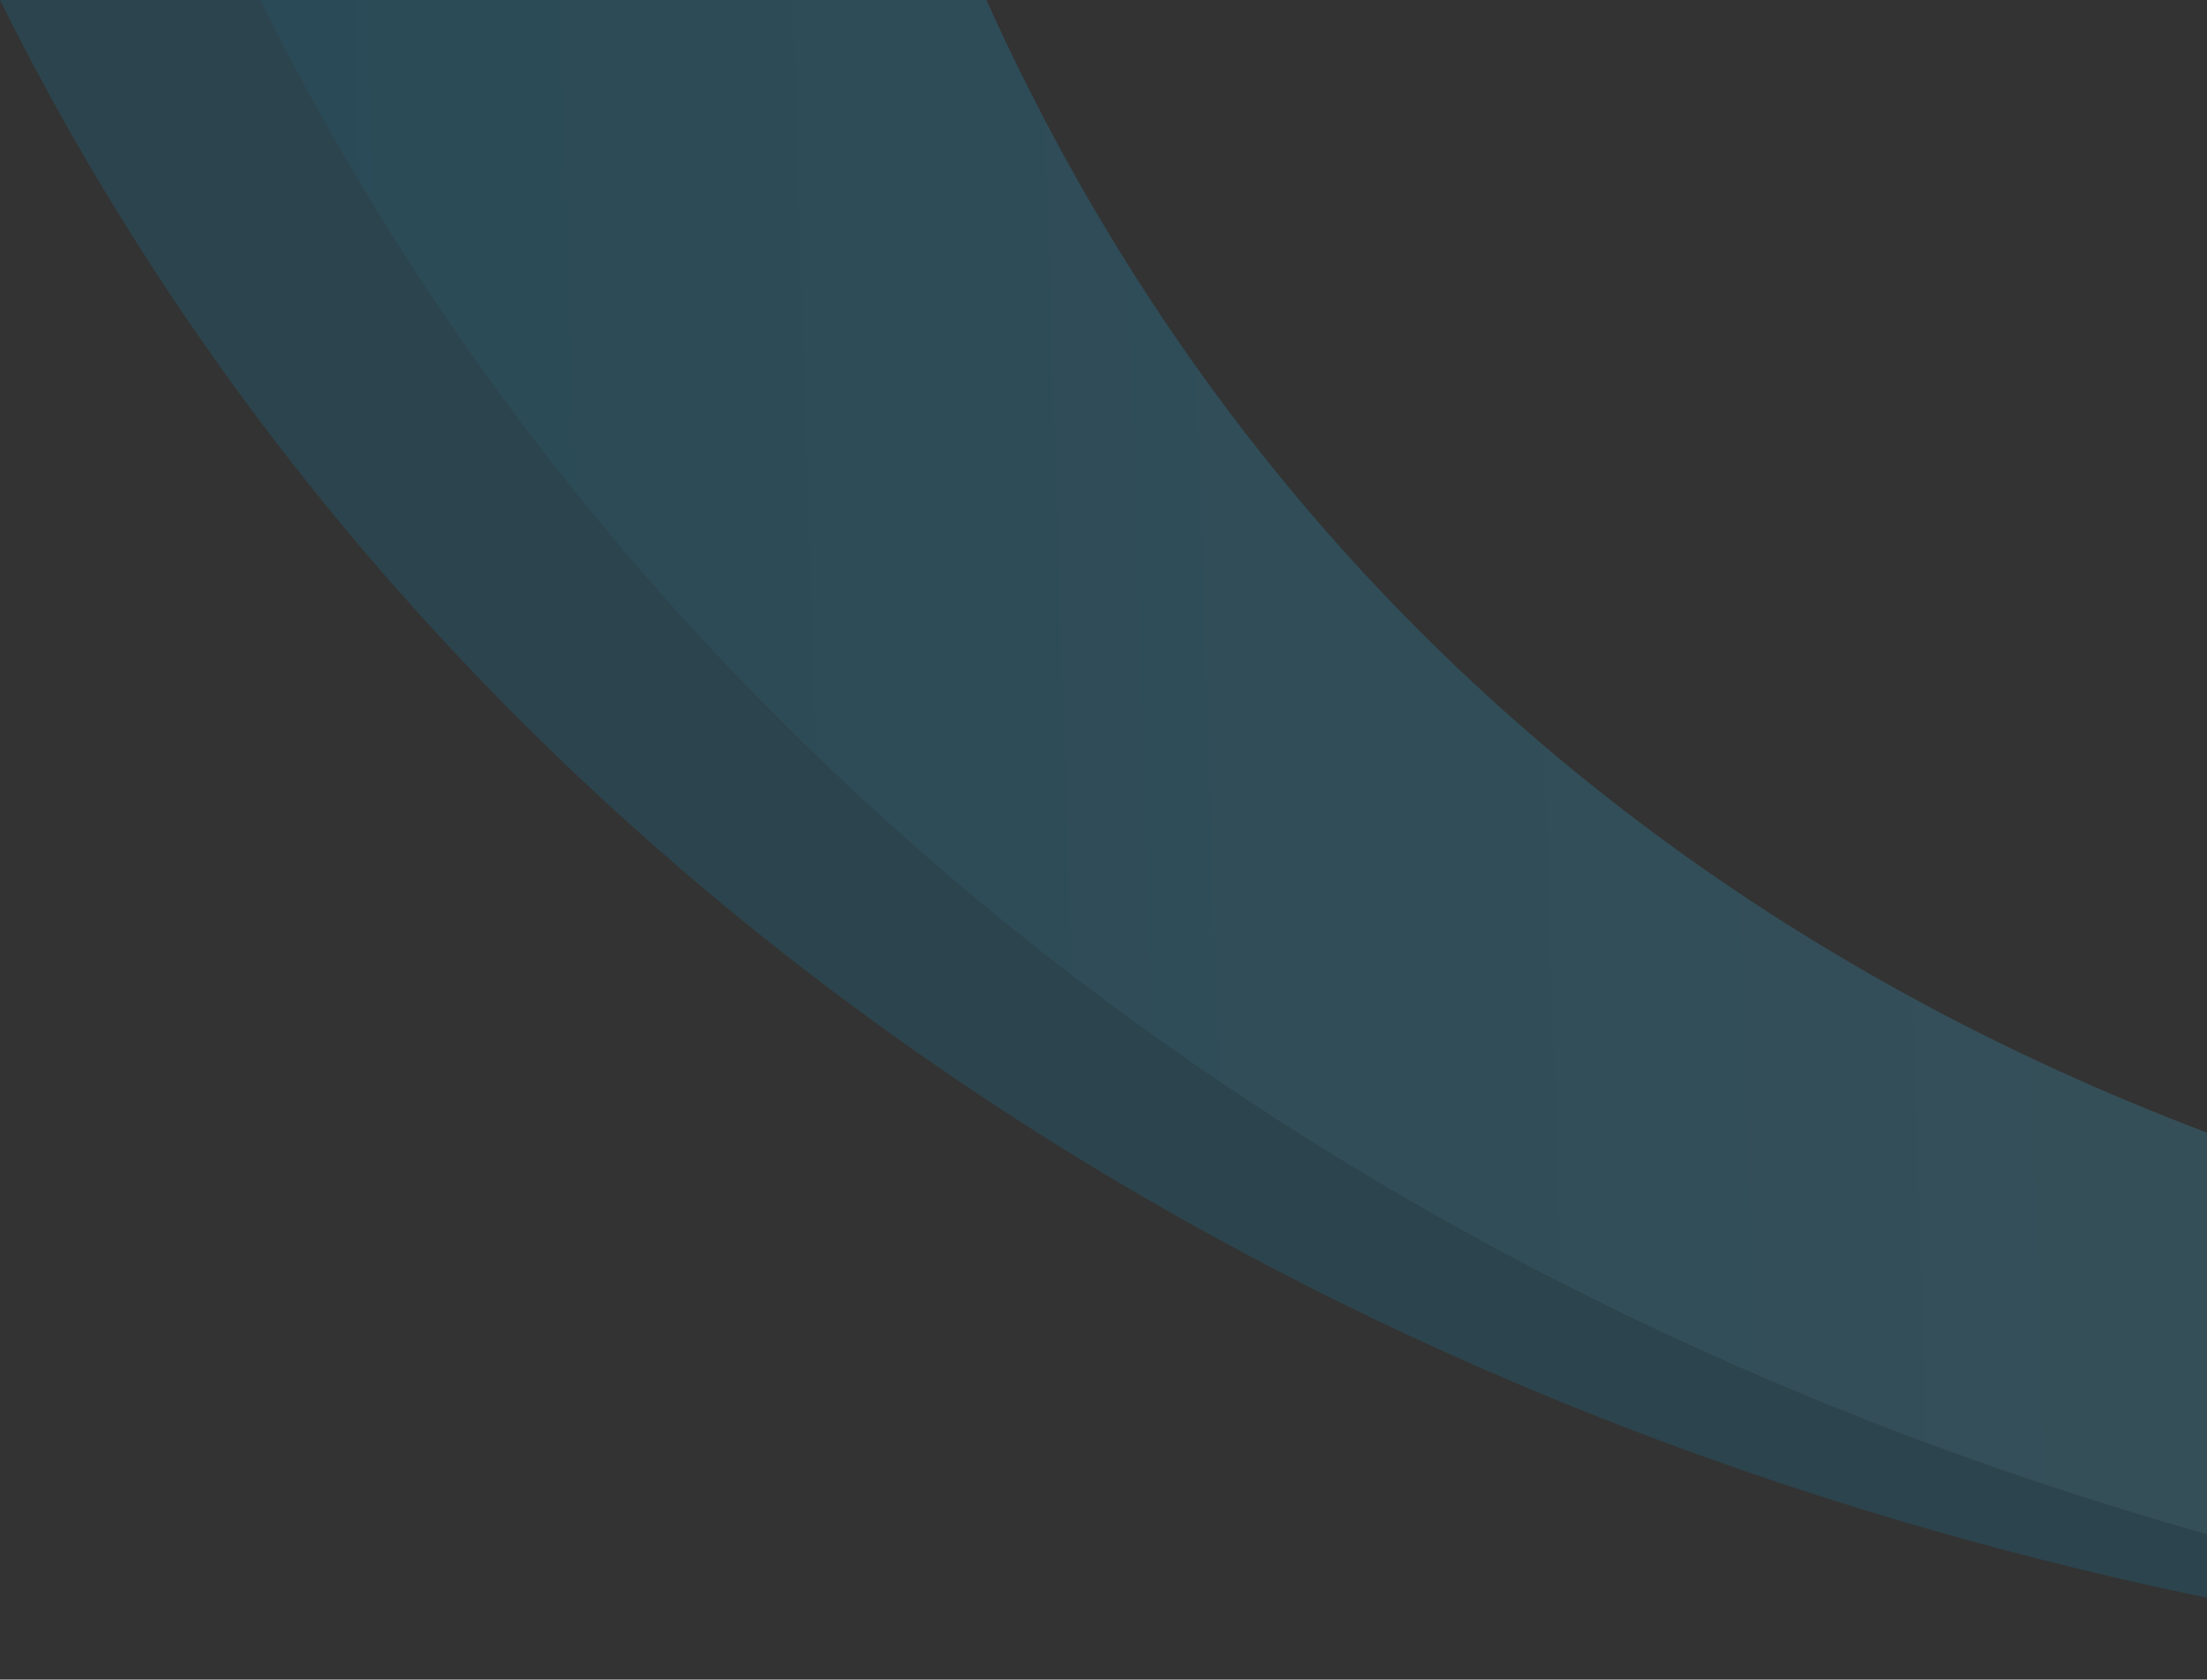 <svg xmlns="http://www.w3.org/2000/svg" xmlns:xlink="http://www.w3.org/1999/xlink" width="318" height="242" viewBox="0 0 318 242"><rect x="0" y="0" width="318" height="242" fill="#333333" stroke="none"/>  <defs>    <clipPath id="clip-path">      <rect id="Rectangle_3215" data-name="Rectangle 3215" width="318" height="242" transform="translate(318)" fill="#0a699a" />    </clipPath>    <linearGradient id="linear-gradient" y1="0.5" x2="1.432" y2="0.488" gradientUnits="objectBoundingBox">      <stop offset="0" stop-color="#0b99cf" stop-opacity="0.78" />      <stop offset="1" stop-color="#fff" stop-opacity="0.808" />    </linearGradient>  </defs>  <g id="Swoop_-_Large_-_Airport_-_Data_Viz" data-name="Swoop - Large - Airport - Data Viz" transform="translate(-318)" clip-path="url(#clip-path)">    <g id="Group_13656" data-name="Group 13656" transform="translate(-8199.184 22519)" opacity="0.293">      <path id="Path_42521" data-name="Path 42521" d="M37.458,0H0C71.568,144.365,234.119,241.894,438.411,242.432c3.834.01,7.664-.025,11.491-.083q4.527-.068,9.044-.2C262.62,236.426,107.037,140.354,37.458,0" transform="translate(8517.184 -22519)" fill="#0b99cf" opacity="0.575" />      <path id="Path_42522" data-name="Path 42522" d="M899.773,0C801.33,117.156,650.186,189.892,488.312,189.461q-3.88-.01-7.724-.078l-9.523-.26C319.141,183.724,210.159,112.19,159.67,0H55c69.58,140.354,225.163,236.426,421.488,242.152C674.371,236.39,860.468,140.405,974.623,0Z" transform="translate(8499.641 -22519)" fill="url(#linear-gradient)" />    </g>  </g></svg>